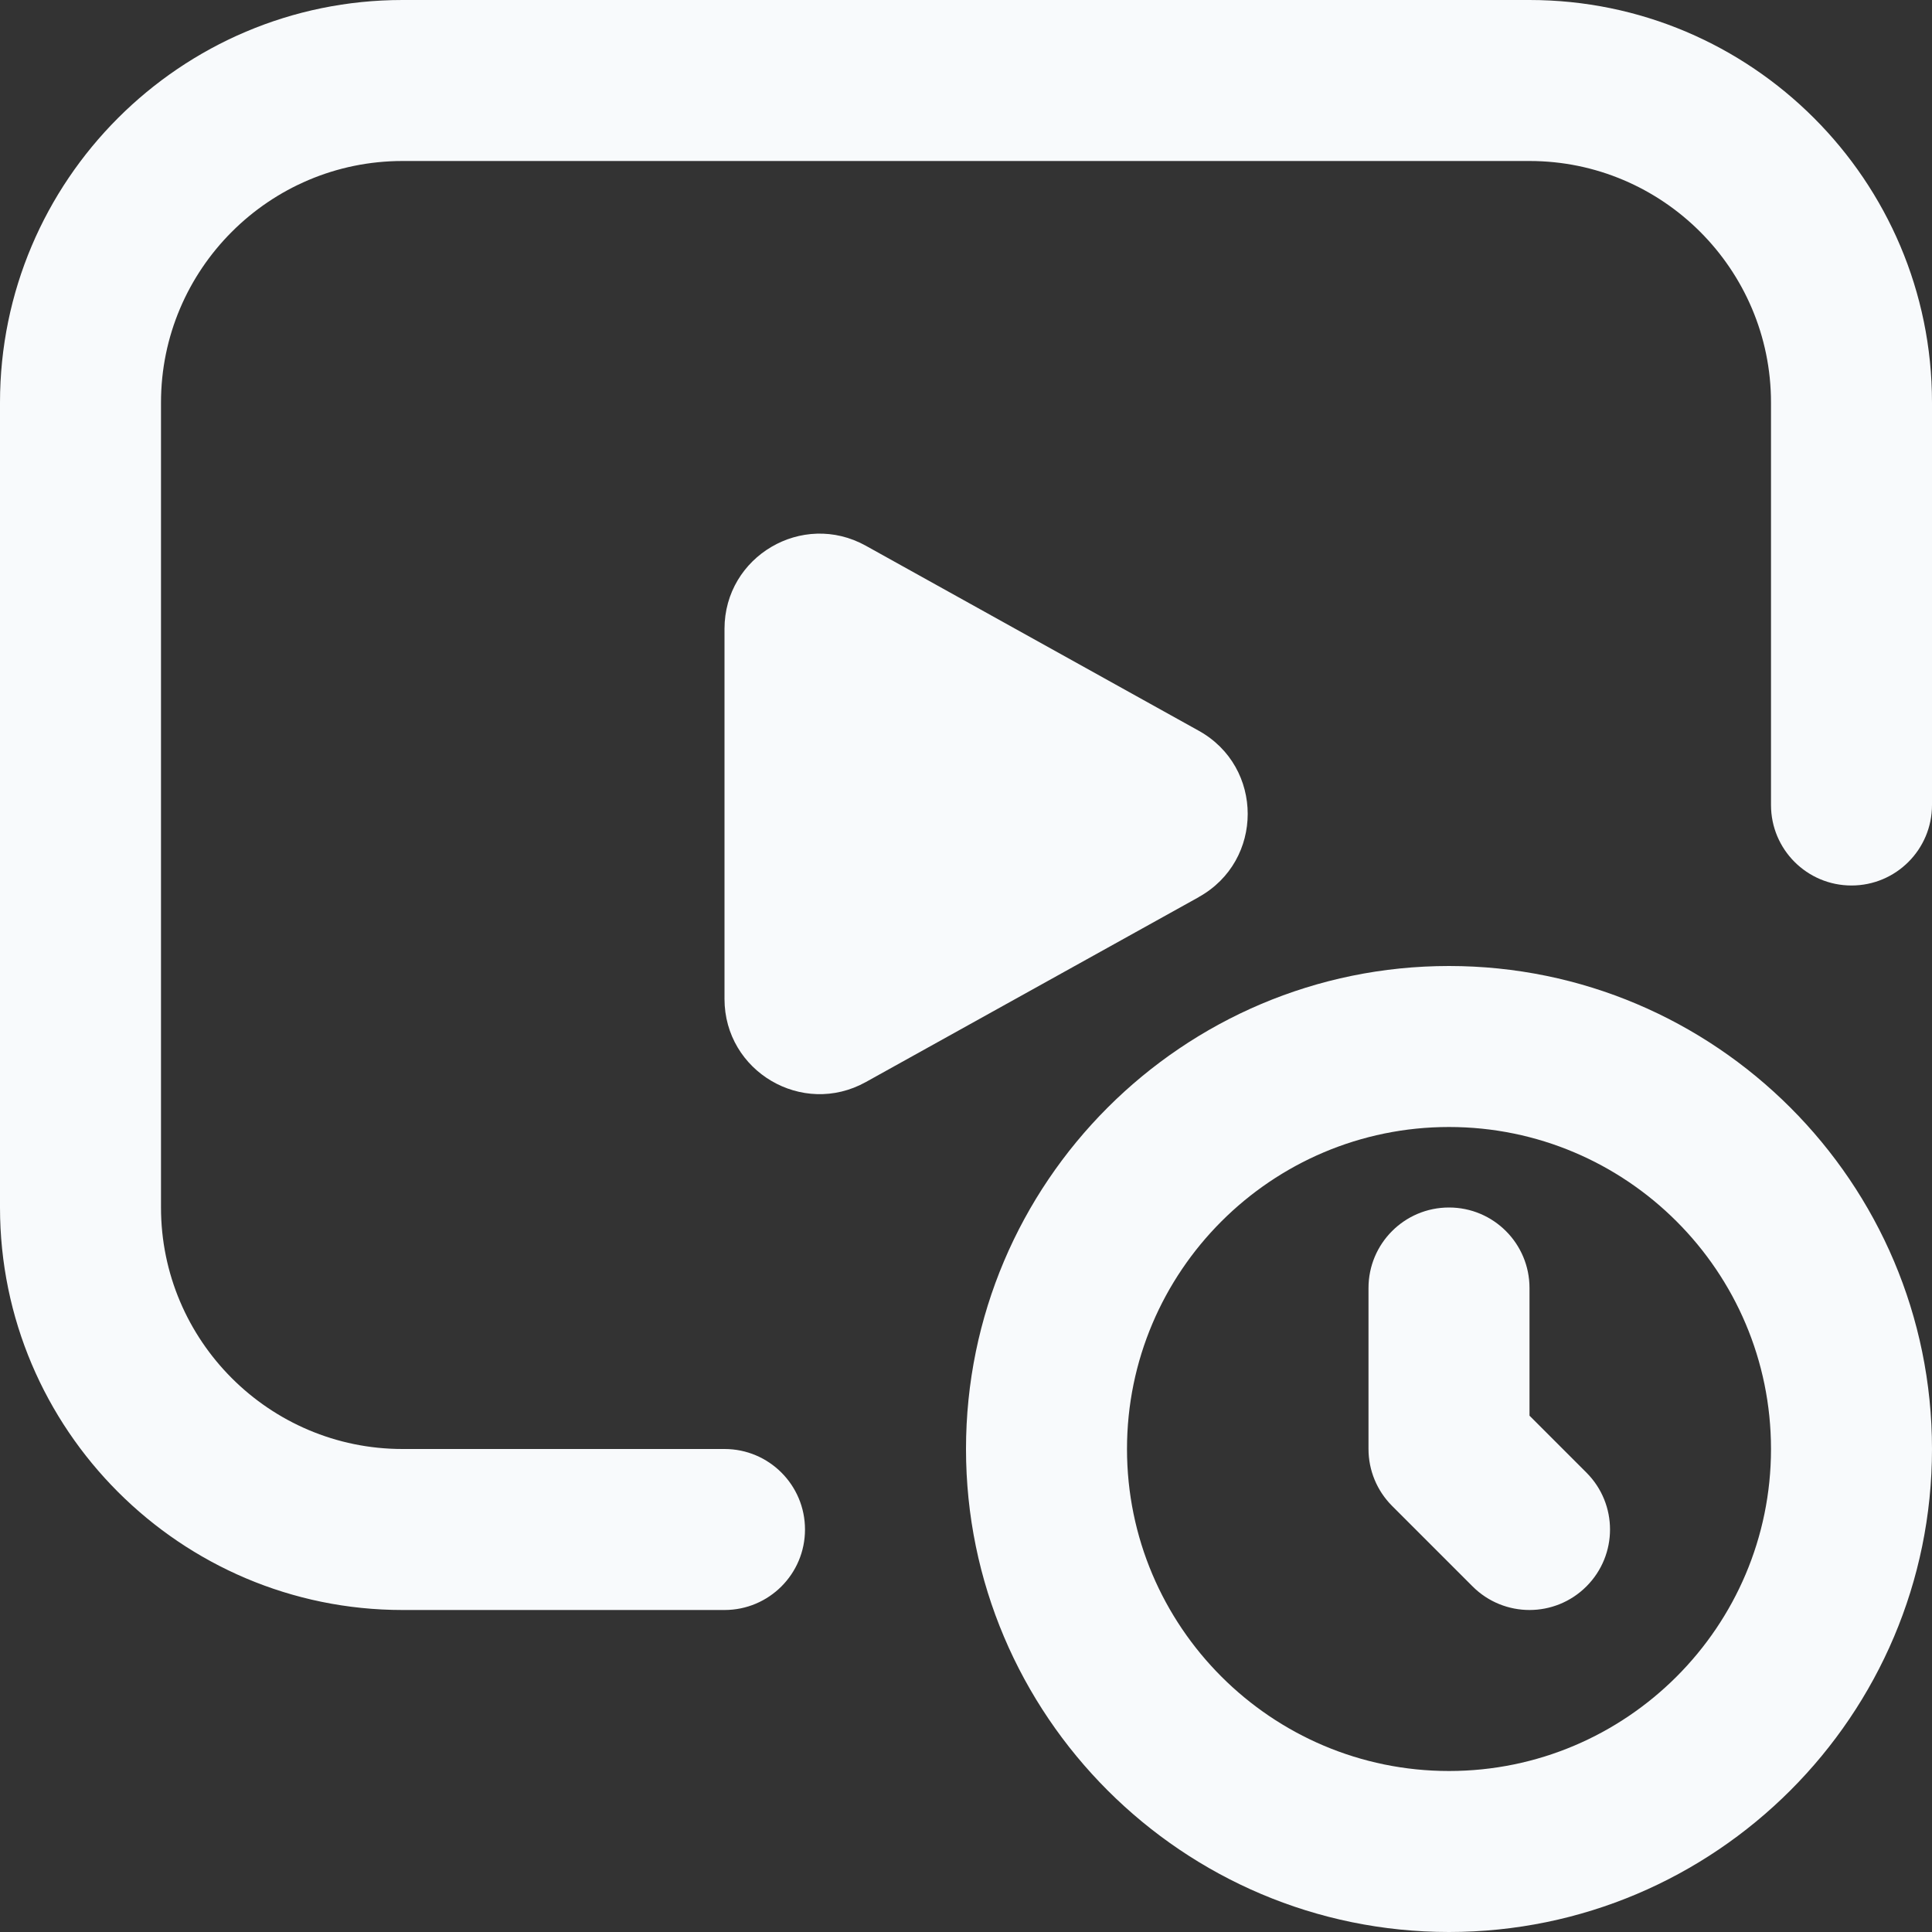 <?xml version="1.0" encoding="UTF-8"?> <svg xmlns="http://www.w3.org/2000/svg" xmlns:xlink="http://www.w3.org/1999/xlink" version="1.1" id="Layer_1" x="0px" y="0px" width="1440px" height="1440px" viewBox="0 780 1440 1440" xml:space="preserve"><rect x="0" y="780" width="1440" height="1440" fill="#333333" stroke="none"/> <path fill="#F8FAFC" d="M1080,1500c-198.54,0-360,161.46-360,360s161.46,360,360,360s360-161.46,360-360S1278.54,1500,1080,1500z M1080,2100c-132.36,0-240-107.64-240-240s107.64-240,240-240s240,107.64,240,240S1212.36,2100,1080,2100z M1182.42,1877.58 c23.46,23.46,23.46,61.38,0,84.84c-11.7,11.7-27.06,17.58-42.42,17.58s-30.72-5.88-42.42-17.58l-60-60 c-11.28-11.28-17.58-26.521-17.58-42.42v-120c0-33.12,26.82-60,60-60s60,26.88,60,60v95.16L1182.42,1877.58z M1440,1080v300 c0,33.12-26.82,60-60,60s-60-26.88-60-60v-300c0-99.24-80.76-180-180-180H300c-99.24,0-180,80.76-180,180v600 c0,99.24,80.76,180,180,180h240c33.18,0,60,26.88,60,60s-26.82,60-60,60H300c-165.42,0-300-134.58-300-300v-600 c0-165.42,134.58-300,300-300h840C1305.42,780,1440,914.58,1440,1080L1440,1080z M893.52,1448.64L645.3,1586.52 c-47.22,26.221-105.3-7.92-105.3-61.979v-275.82c0-54.06,58.08-88.2,105.3-61.979l248.22,137.939c48.601,27,48.601,96.9,0,123.9 V1448.64z"></path> </svg> 